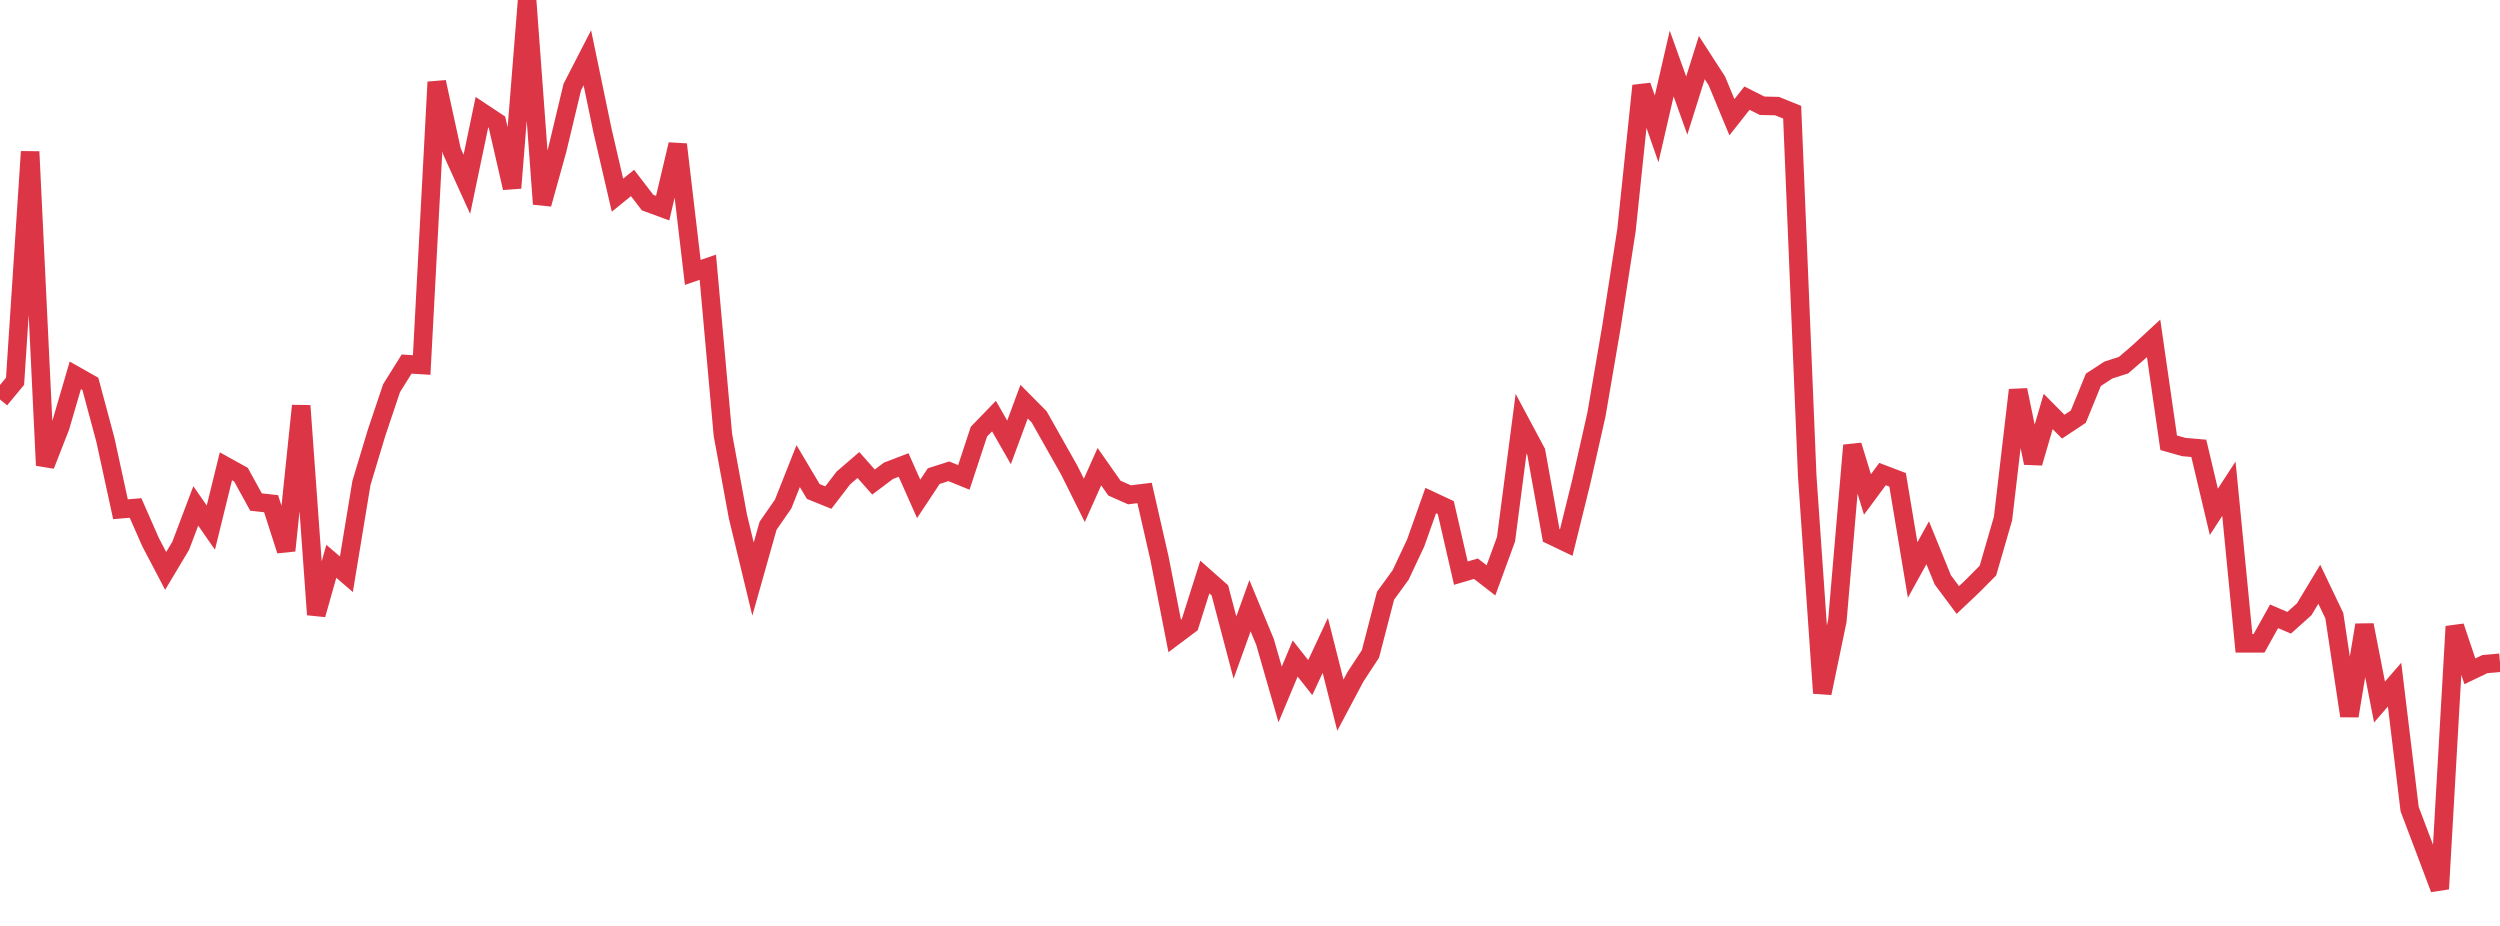 <?xml version="1.0" standalone="no"?>
<!DOCTYPE svg PUBLIC "-//W3C//DTD SVG 1.1//EN" "http://www.w3.org/Graphics/SVG/1.1/DTD/svg11.dtd">
<svg width="135" height="50" viewBox="0 0 135 50" preserveAspectRatio="none" class="sparkline" xmlns="http://www.w3.org/2000/svg"
xmlns:xlink="http://www.w3.org/1999/xlink"><path  class="sparkline--line" d="M 0 21.57 L 0 21.57 L 0.813 20.59 L 1.627 8.19 L 2.44 25.13 L 3.253 23.05 L 4.066 20.27 L 4.88 20.73 L 5.693 23.76 L 6.506 27.5 L 7.319 27.43 L 8.133 29.28 L 8.946 30.83 L 9.759 29.47 L 10.572 27.32 L 11.386 28.49 L 12.199 25.18 L 13.012 25.63 L 13.825 27.11 L 14.639 27.2 L 15.452 29.73 L 16.265 21.91 L 17.078 33.19 L 17.892 30.31 L 18.705 31.01 L 19.518 26.08 L 20.331 23.38 L 21.145 20.96 L 21.958 19.66 L 22.771 19.71 L 23.584 4.43 L 24.398 8.16 L 25.211 9.95 L 26.024 6.06 L 26.837 6.6 L 27.651 10.15 L 28.464 0 L 29.277 11.02 L 30.09 8.1 L 30.904 4.7 L 31.717 3.12 L 32.53 7.03 L 33.343 10.54 L 34.157 9.88 L 34.97 10.94 L 35.783 11.24 L 36.596 7.8 L 37.41 14.71 L 38.223 14.43 L 39.036 23.48 L 39.849 27.9 L 40.663 31.27 L 41.476 28.39 L 42.289 27.22 L 43.102 25.17 L 43.916 26.54 L 44.729 26.87 L 45.542 25.81 L 46.355 25.11 L 47.169 26.03 L 47.982 25.42 L 48.795 25.11 L 49.608 26.94 L 50.422 25.71 L 51.235 25.45 L 52.048 25.78 L 52.861 23.31 L 53.675 22.47 L 54.488 23.89 L 55.301 21.69 L 56.114 22.51 L 56.928 23.95 L 57.741 25.39 L 58.554 27.02 L 59.367 25.2 L 60.181 26.36 L 60.994 26.72 L 61.807 26.62 L 62.62 30.18 L 63.434 34.34 L 64.247 33.73 L 65.06 31.16 L 65.873 31.88 L 66.687 34.97 L 67.5 32.71 L 68.313 34.67 L 69.127 37.5 L 69.94 35.56 L 70.753 36.59 L 71.566 34.85 L 72.38 38.08 L 73.193 36.55 L 74.006 35.31 L 74.819 32.17 L 75.633 31.05 L 76.446 29.32 L 77.259 27.03 L 78.072 27.41 L 78.886 30.95 L 79.699 30.71 L 80.512 31.34 L 81.325 29.12 L 82.139 22.88 L 82.952 24.4 L 83.765 28.91 L 84.578 29.3 L 85.392 26 L 86.205 22.4 L 87.018 17.65 L 87.831 12.42 L 88.645 4.63 L 89.458 6.96 L 90.271 3.43 L 91.084 5.7 L 91.898 3.11 L 92.711 4.37 L 93.524 6.33 L 94.337 5.3 L 95.151 5.71 L 95.964 5.73 L 96.777 6.06 L 97.59 25.7 L 98.404 37.43 L 99.217 33.52 L 100.03 24.05 L 100.843 26.7 L 101.657 25.6 L 102.47 25.91 L 103.283 30.78 L 104.096 29.31 L 104.91 31.31 L 105.723 32.4 L 106.536 31.63 L 107.349 30.81 L 108.163 28 L 108.976 21.06 L 109.789 25 L 110.602 22.22 L 111.416 23.04 L 112.229 22.5 L 113.042 20.51 L 113.855 19.98 L 114.669 19.72 L 115.482 19.02 L 116.295 18.27 L 117.108 23.91 L 117.922 24.14 L 118.735 24.21 L 119.548 27.64 L 120.361 26.39 L 121.175 34.74 L 121.988 34.74 L 122.801 33.28 L 123.614 33.63 L 124.428 32.9 L 125.241 31.55 L 126.054 33.25 L 126.867 38.66 L 127.681 33.75 L 128.494 37.91 L 129.307 36.97 L 130.12 43.69 L 130.934 45.84 L 131.747 48 L 132.56 33.83 L 133.373 36.25 L 134.187 35.86 L 135 35.79" fill="none" stroke-width="1" stroke="#dc3545"></path></svg>
